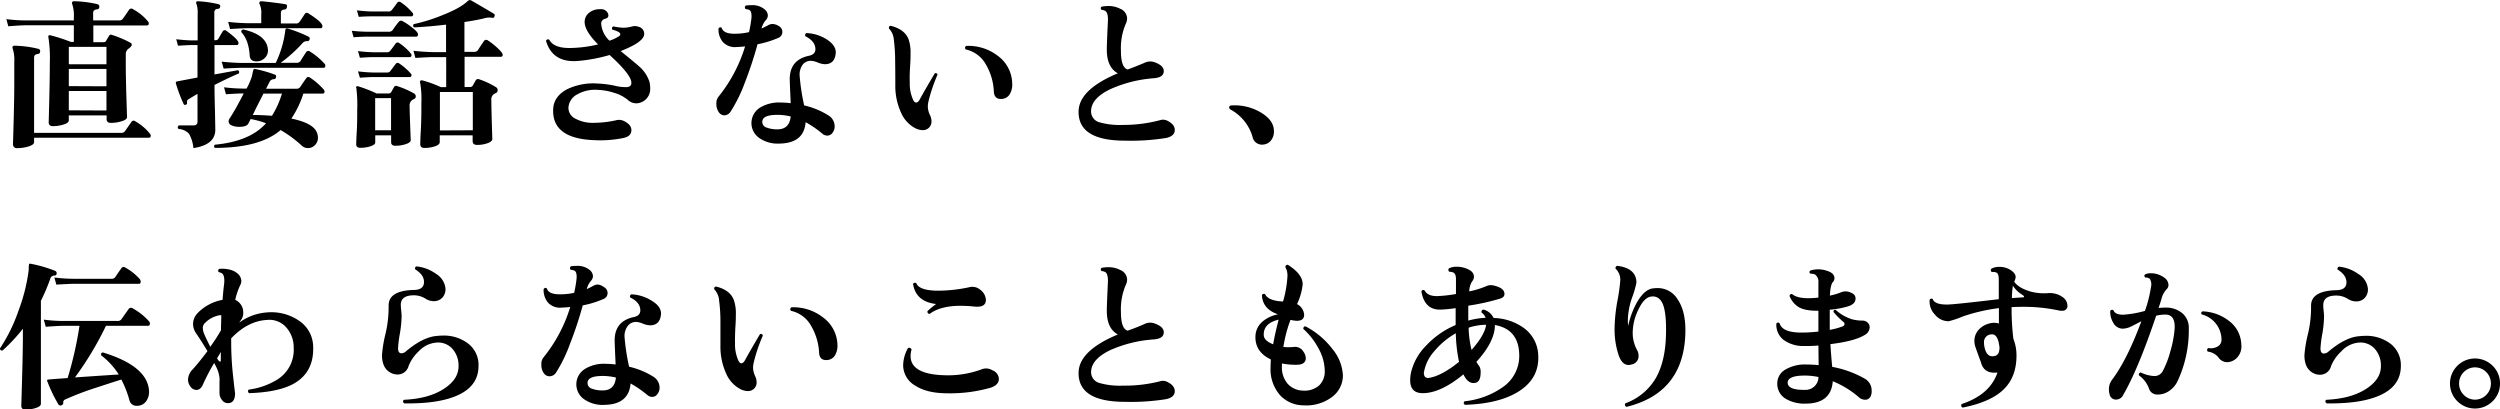 <svg xmlns="http://www.w3.org/2000/svg" width="700.48" height="114.71" viewBox="0 0 700.48 114.71"><title>アセット 4</title><g id="レイヤー_2" data-name="レイヤー 2"><g id="階層1"><path d="M41.46,6a.8.8,0,0,1,.23.54c0,.4-.18.59-.54.59h-15v4.69h2.91a.75.75,0,0,0,.64-.32c.18-.34.47-.82.86-1.46a.59.59,0,0,1,.78-.27A30,30,0,0,1,36.6,12a.63.63,0,0,1,.32.59c0,.24-.28.57-.84,1a1.89,1.89,0,0,0-.84,1.61v2.27q0,3.92.18,9.8t.18,5.53c0,.48-.52.88-1.55,1.18a9.66,9.66,0,0,1-3,.45c-.79,0-1.18-.36-1.18-1.09v-1H19.28v1.41c0,.45-.48.83-1.44,1.13a9.81,9.81,0,0,1-3.06.46c-.76,0-1.14-.37-1.14-1.09q0,.36.16-6c.1-4.21.16-7.76.16-10.64a37.84,37.84,0,0,0-.41-7.23.35.35,0,0,1,.07-.41.57.57,0,0,1,.47-.09,49.32,49.32,0,0,1,5.78,1.87h.82V7.08H7.32c-.88,0-2.53.09-5,.28l-.54-2a42.68,42.68,0,0,0,5.5.36H20.69V4.86a10,10,0,0,0-.46-3.73.59.59,0,0,1,0-.55.49.49,0,0,1,.46-.23,30.71,30.71,0,0,1,6.59.82.69.69,0,0,1,.54.82c0,.4-.27.61-.72.64-.64.09-1,.41-1,1V5.72h7.32a1.18,1.18,0,0,0,1-.46c.48-.66,1.06-1.5,1.73-2.5a.76.76,0,0,1,1.13-.18A14.14,14.14,0,0,1,41.46,6ZM42,37.45a.78.78,0,0,1,.23.55c0,.39-.17.59-.5.59H9.55v1.23q0,.72-1.5,1.2a10.39,10.39,0,0,1-3.19.48,1.06,1.06,0,0,1-1.22-1.18q0,.45.18-6.3T4,23.45V17.36a10.36,10.36,0,0,0-.45-3.78.57.57,0,0,1,0-.54.53.53,0,0,1,.5-.23,30.1,30.1,0,0,1,6.68.87.63.63,0,0,1,.5.81.64.64,0,0,1-.68.64c-.67.09-1,.41-1,1V37.23H34a1.17,1.17,0,0,0,1-.46l1.78-2.54A.72.72,0,0,1,37.92,34,14.1,14.1,0,0,1,42,37.45ZM29.83,18V13.13H19.28V18Zm0,6.18V19.31H19.28v4.82Zm0,6.78V25.5H19.28v5.41Z"/><path d="M66.92,20.59c-1.57.63-3.85,1.71-6.82,3.22q0,2.51.14,7.64c.06,3.31.09,4.93.09,4.87,0,2.82-2,4.54-6.14,5.18a9.81,9.81,0,0,0-1.22-4,4.29,4.29,0,0,0-2.91-1.36.57.57,0,0,1,.09-1h4c.79,0,1.19-.35,1.19-1V26.32c-.73.39-1.64.93-2.73,1.63a.89.89,0,0,0-.21.77.51.51,0,0,1-.38.64.43.43,0,0,1-.59-.27,40.67,40.67,0,0,1-2.14-5.69c-.09-.33,0-.52.32-.59l5.73-1.09V12.63H53.56c-.55,0-1.78.06-3.68.18L49.38,11c1.6.18,3,.29,4.18.32h1.82V3.9a7.54,7.54,0,0,0-.32-2.77A.53.53,0,0,1,55,.58c.06-.15.21-.23.46-.23a31.69,31.69,0,0,1,5.73.82.56.56,0,0,1,.5.68.67.67,0,0,1-.64.64.92.92,0,0,0-1,1v7.78h.37a.88.88,0,0,0,.77-.41c.27-.49.68-1.19,1.23-2.09a.65.65,0,0,1,1-.14c2.28,1.64,3.41,2.79,3.41,3.45,0,.37-.19.55-.59.55H60.1v8.23l6.51-1.18C67,19.83,67.11,20.13,66.92,20.59Zm23.78,4.5a.74.74,0,0,1,.23.54c0,.4-.17.59-.5.59H85a27.16,27.16,0,0,1-3.36,7q6.09,1.27,7.13,3.86a4.14,4.14,0,0,1,.32,1.55,2.87,2.87,0,0,1-.82,2,2.66,2.66,0,0,1-2,.86,2.49,2.49,0,0,1-1.77-.73,33.18,33.18,0,0,0-5.87-4.32q-5.82,5-18.41,5a.56.56,0,0,1,0-.9q9.78-.91,14.32-6a23.08,23.08,0,0,0-4.32-1.18l-.59,1.18c-.3.67-1.18,1-2.63,1a5.1,5.1,0,0,1-2.19-.45A1.2,1.2,0,0,1,64.06,34a1.28,1.28,0,0,1,.23-.72c1-1.52,2.35-3.88,4-7.1H68c-.88,0-2.44.08-4.69.23l-.54-1.95a48.09,48.09,0,0,0,5.23.36h1.09a19.59,19.59,0,0,0,1.5-3.46c.09-.45.19-.92.29-1.4s.3-.7.57-.64A36.53,36.53,0,0,1,77,20.9c.33.13.44.4.32.82a.57.57,0,0,1-.59.46,1.38,1.38,0,0,0-1.27.91l-.91,1.77H83a1.18,1.18,0,0,0,1.09-.45c.61-.91,1.18-1.75,1.73-2.51a.68.68,0,0,1,1-.18A18.9,18.9,0,0,1,90.7,25.09Zm.23-7.23a.74.74,0,0,1,.23.54c0,.4-.17.6-.5.6h-23c-.85,0-2.5.07-5,.22l-.55-1.95c1.85.21,3.69.33,5.51.36h9.64a29.12,29.12,0,0,0,2.68-9.14c0-.24.1-.39.22-.45a.85.85,0,0,1,.6,0,37.66,37.66,0,0,1,5.68,2.23c.33.15.42.44.27.86a.6.6,0,0,1-.59.41,1.59,1.59,0,0,0-1.32.5,40,40,0,0,1-6.14,5.55h4.41a1.2,1.2,0,0,0,1.1-.45c.51-.85,1.06-1.7,1.63-2.55a.69.69,0,0,1,1-.18A18.71,18.71,0,0,1,90.93,17.86ZM90.34,7.31c0,.39-.17.59-.5.59H69.47c-.88,0-2.55.08-5,.23l-.55-2a54.23,54.23,0,0,0,5.5.37H73.2V4.08a6,6,0,0,0-.46-2.95.47.47,0,0,1,0-.55c.06-.15.22-.23.46-.23s1.39.11,3.09.32,3,.38,3.59.5.56.37.5.82a.69.69,0,0,1-.68.68c-.67.06-1,.37-1,.91v3h4.14a1.16,1.16,0,0,0,1.09-.46c.36-.51.85-1.24,1.45-2.18a.69.69,0,0,1,1.05-.18C89,5.39,90.34,6.58,90.34,7.31Zm-15.28,6.5a2.86,2.86,0,0,1-.82,2.39,3.16,3.16,0,0,1-2.36,1c-1.18,0-1.82-.52-1.91-1.55Q69.7,11.22,67.61,9a.6.6,0,0,1,.63-.73Q74.71,9.77,75.06,13.81ZM79,26.22H73.83c-1.27,2.46-2.27,4.44-3,6,1.79,0,3.58.08,5.37.23A25.6,25.6,0,0,0,79,26.22Z"/><path d="M117.12,9.63c0,.42-.18.64-.55.64H103.89a47.76,47.76,0,0,0-4.82.18l-.5-1.82a48.18,48.18,0,0,0,5.27.27H109a1.29,1.29,0,0,0,1-.45,27.61,27.61,0,0,1,1.77-2.37.78.78,0,0,1,1-.18,16.53,16.53,0,0,1,2.46,1.64C116.51,8.48,117.12,9.17,117.12,9.63ZM116,26.18a.94.94,0,0,1,.5.82.84.84,0,0,1-.64.82,1.81,1.81,0,0,0-1.09,1.86c0,1,.06,2.86.16,5.57s.16,4,.16,4c0,.45-.46.83-1.39,1.13a9.13,9.13,0,0,1-2.93.46c-.79,0-1.18-.35-1.18-1V37.91h-4.45v2c0,.43-.45.78-1.32,1.07a9.14,9.14,0,0,1-2.87.43c-.76,0-1.14-.33-1.14-1,0,.13,0-1,.14-3.34s.14-4.41.14-6.2a40.62,40.62,0,0,0-.23-6.1.41.41,0,0,1,0-.5.47.47,0,0,1,.5-.09,38.45,38.45,0,0,1,5.13,2h3.37a.81.81,0,0,0,.77-.41l.77-1.36a.66.66,0,0,1,.91-.28A24.71,24.71,0,0,1,116,26.18Zm-.41-22.6a.57.57,0,0,1,.18.41c0,.4-.18.59-.54.59H104.3c-.61,0-1.87,0-3.78.14L100,2.9c1.49.18,2.9.29,4.23.32h4.55a1.06,1.06,0,0,0,1-.41c.37-.46.87-1.11,1.5-2a.67.67,0,0,1,1-.18A15.06,15.06,0,0,1,115.57,3.58ZM115.12,15a.61.61,0,0,1,.18.45.48.48,0,0,1-.55.55H104.57c-.61,0-1.85.06-3.73.18l-.54-1.86c1.48.18,2.91.29,4.27.32h3.77a1.07,1.07,0,0,0,1-.41c.36-.46.86-1.11,1.5-2a.67.67,0,0,1,1-.18A15.06,15.06,0,0,1,115.12,15Zm0,5.59a.75.75,0,0,1,.18.46.48.48,0,0,1-.55.54H104.57c-.61,0-1.85.06-3.73.18L100.3,20c1.48.18,2.91.29,4.27.32h3.77a1.1,1.1,0,0,0,1-.37l1.5-2a.67.67,0,0,1,1-.18A16.82,16.82,0,0,1,115.12,20.63Zm-5.55,15.91v-9h-4.45v9Zm31.28-21.18c0,.39-.17.59-.5.59H130.17v8.46h1.54a.8.8,0,0,0,.77-.41l.82-1.46a.78.78,0,0,1,1-.27,22.12,22.12,0,0,1,4.64,2.18.92.92,0,0,1,.5.86.9.9,0,0,1-.64.87,1.8,1.8,0,0,0-1.13,1.91q0,1.55.13,6.25c.1,3.14.14,4.69.14,4.66,0,.45-.44.84-1.32,1.16a8.57,8.57,0,0,1-3,.48c-.79,0-1.19-.38-1.19-1.14V37.91h-9.22v1.91c0,.48-.45.88-1.35,1.18a9.14,9.14,0,0,1-2.93.45c-.79,0-1.18-.36-1.18-1.09,0,.25,0-1,.16-3.86s.16-5.44.16-7.87a25.39,25.39,0,0,0-.37-5.54c-.06-.25,0-.41.12-.5a.7.7,0,0,1,.57-.05,31.8,31.8,0,0,1,5.13,1.87h1.5V16h-3.63c-.85,0-2.5.08-5,.23l-.54-2c1.84.21,3.68.34,5.5.37h3.63V6.9c-3,.37-5.94.62-8.91.77a.56.56,0,0,1-.13-.91,48.44,48.44,0,0,0,8-2.5q5.1-2,7.14-4a1.19,1.19,0,0,1,.32-.18.68.68,0,0,1,.54,0q2.64,1.5,6.46,3.78c.24.15.29.4.14.77s-.35.42-.59.36a5,5,0,0,0-2.41.18q-2.33.55-5.41,1v8.37h2.68a1.33,1.33,0,0,0,1.09-.46c.39-.64.95-1.48,1.68-2.55a.75.75,0,0,1,1.09-.22,17.23,17.23,0,0,1,2.37,1.82C140.26,14.21,140.85,14.93,140.85,15.36Zm-8.37,21.18V25.77h-9.22V36.54Z"/><path d="M182,23a8.83,8.83,0,0,1,.18,1.72,4,4,0,0,1-3.14,4.14,3.19,3.19,0,0,1-.77.09,3.48,3.48,0,0,1-2.41-1,10.32,10.32,0,0,0-3.59-1.88,16.67,16.67,0,0,0-4.82-.89,10,10,0,0,0-5.64,1.23,4.48,4.48,0,0,0-2.54,3.81,3.37,3.37,0,0,0,2,3.05,10.08,10.08,0,0,0,5.21,1.14,28.68,28.68,0,0,0,6-.68A3.22,3.22,0,0,1,175,34c1.28.67,1.91,1.48,1.91,2.45,0,1.19-.77,1.93-2.32,2.23a32.16,32.16,0,0,1-8.13.59q-11.87-.45-11.46-8.73Q155.17,27,158.9,25a17,17,0,0,1,8.64-1.59,28,28,0,0,1,4.86.64,12,12,0,0,0,3.23.36c.85-.06,1.27-.45,1.27-1.18a2.83,2.83,0,0,0-.09-.68q-.72-2.33-6-7.14a44.53,44.53,0,0,1-9,1.68q-7,.5-8.82-5.64a.59.59,0,0,1,.91-.32q1.23,2.33,5.68,2.32a35.72,35.72,0,0,0,8-1c-2.51-2.52-3.77-4.62-3.77-6.32a3.23,3.23,0,0,1,1.25-2.55,4.6,4.6,0,0,1,3.07-1A2.09,2.09,0,0,1,170.4,3.9c.21.7-.06,1.15-.82,1.36a1.35,1.35,0,0,0-1.13,1.37,7.22,7.22,0,0,0,2.32,4.77,11.43,11.43,0,0,0,2.63-1.23.74.74,0,0,0,.41-.59c0-.45-.74-.87-2.23-1.27-.21-.42-.12-.73.28-.91a16.43,16.43,0,0,0,2.82.37,9.58,9.58,0,0,0,2.5-.37,2.74,2.74,0,0,1,1.68.09,2,2,0,0,1,1.64,2c0,1.52-2.2,3.12-6.6,4.82Q178.45,18,179,18.54A9.79,9.79,0,0,1,182,23Z"/><path d="M218.21,7.29a1.87,1.87,0,0,1,1,1.66,1.76,1.76,0,0,1-1.18,1.68,26.73,26.73,0,0,1-5.78,1.77,106.09,106.09,0,0,1-3.54,10.73,41.36,41.36,0,0,1-4,8.14A2.15,2.15,0,0,1,203,32.32a1.9,1.9,0,0,1-1.41-.64,3.83,3.83,0,0,1-.86-2.64,2.89,2.89,0,0,1,.59-1.95A41.68,41.68,0,0,0,208.77,13c-.81.09-1.62.15-2.41.18a4.55,4.55,0,0,1-3.86-1.46A5.46,5.46,0,0,1,201.32,8c.27-.4.57-.46.91-.18.33,1.15,1.63,1.69,3.91,1.63A17.38,17.38,0,0,0,209.87,9a32.45,32.45,0,0,0,.68-4c.09-1.16-.09-1.88-.55-2.19a3.08,3.08,0,0,0-1.09-.27c-.3-.39-.27-.71.09-1a12.33,12.33,0,0,1,1.5-.09,5.31,5.31,0,0,1,3.64,1.09,2.3,2.3,0,0,1,1,1.77,1.9,1.9,0,0,1-.5,1.27A5.6,5.6,0,0,0,213.37,8c.66-.31,1.27-.61,1.81-.91a2.61,2.61,0,0,1,1.28-.37A3.59,3.59,0,0,1,218.21,7.29Zm15.93,7.84c-.24,1.91-1.25,2.86-3,2.86a5.83,5.83,0,0,1-2-.47,5.7,5.7,0,0,0-1.91-.48,2.89,2.89,0,0,0-2.23.95,4.75,4.75,0,0,0-.95,3.19,59.61,59.61,0,0,0,1.27,8.36,21.81,21.81,0,0,1,6.69,2.73,3.62,3.62,0,0,1,1.86,3.18,2.91,2.91,0,0,1-.59,1.73,1.79,1.79,0,0,1-1.5.82,2.17,2.17,0,0,1-1.37-.55,29.58,29.58,0,0,0-4.68-3.22q-.45,5.91-7.36,6a9,9,0,0,1-5.71-1.62,5.09,5.09,0,0,1,.34-8.48,10.21,10.21,0,0,1,5.55-1.41,26.25,26.25,0,0,1,3,.19c-.18-3.94-.27-6.19-.27-6.73q0-5.41,5.37-6.55c1.33-.27,1.94-1,1.81-2.14q-.18-2-2.77-3.32a.58.58,0,0,1,.32-.9,11.41,11.41,0,0,1,5.77,1.86C233.55,12.31,234.36,13.65,234.14,15.13Zm-12.59,17.5a15.85,15.85,0,0,0-3.73-.45q-4.19,0-4.23,1.91a1.62,1.62,0,0,0,1.09,1.61,8.36,8.36,0,0,0,3.37.53Q221.18,36.14,221.55,32.63Z"/><path d="M262.7,20.9a44.8,44.8,0,0,0-2.6,7.73,6.61,6.61,0,0,0-.13,1.28,5.9,5.9,0,0,0,.5,2.13A4.35,4.35,0,0,1,261,34a2.38,2.38,0,0,1-2.5,2.46,4.71,4.71,0,0,1-2.14-.59,8.83,8.83,0,0,1-3.86-4.23,18,18,0,0,1-1.64-7.82q0-3.49-.05-7a46.49,46.49,0,0,0-.36-5.66,5,5,0,0,0-1.36-3.16c-.1-.45.07-.71.5-.77q3.94,1,5,3.82a11.51,11.51,0,0,1,.54,3.91c0,.6,0,1.86-.13,3.77s-.13,3.21-.09,4.37a10.9,10.9,0,0,0,1,5c.24.43.5.64.77.64s.64-.23.91-.68q1.59-2.91,4.32-7.5A.55.55,0,0,1,262.7,20.9Zm20.91,2.41a5.16,5.16,0,0,1-.55,2.82,2.72,2.72,0,0,1-2.36,1.59c-1.39.1-2.14-.59-2.23-2A16.44,16.44,0,0,0,276.2,18a8.49,8.49,0,0,0-5.59-4.14.6.6,0,0,1,.13-1,13.53,13.53,0,0,1,8.91,2.84A9.79,9.79,0,0,1,283.61,23.31Z"/><path d="M327.07,33.82c1.4.69,2.09,1.56,2.09,2.59,0,1.18-.84,1.94-2.54,2.27a62.19,62.19,0,0,1-11.41.73q-13.05,0-13-8.09,0-6.19,11-10.78-3.09-1.68-3.09-6.64c0-.85.05-2.29.14-4.34s.15-3.39.18-4c0-1.4-.26-2.23-.77-2.5a2,2,0,0,0-1-.28c-.33-.33-.33-.63,0-.91a9.36,9.36,0,0,1,1.82-.18,7.12,7.12,0,0,1,3.41.78,3,3,0,0,1,1.91,2.68,3.61,3.61,0,0,1-.41,1.59,17.27,17.27,0,0,0-1.32,7.55q0,4.64,1.87,5.18c1.21-.42,2.78-1.05,4.72-1.86a3.57,3.57,0,0,1,2.91-.14c1.67.61,2.5,1.42,2.5,2.45,0,1.19-.92,1.85-2.77,2A36.17,36.17,0,0,0,311.07,25c-3.58,1.73-5.36,3.79-5.36,6.18a3.14,3.14,0,0,0,2.22,3.05,20.78,20.78,0,0,0,6.73.77A39.76,39.76,0,0,0,325,33.68,2.7,2.7,0,0,1,327.07,33.82Z"/><path d="M356.94,36.73a3.94,3.94,0,0,1-.86,2.68A3,3,0,0,1,354,40.5a2.68,2.68,0,0,1-3.05-2.18,12.8,12.8,0,0,0-6.18-7.64.64.64,0,0,1-.36-.55c0-.36.21-.56.63-.59a14.36,14.36,0,0,1,8.28,2C355.73,33,356.94,34.7,356.94,36.73Z"/><path d="M15.87,76.61c0,.39-.22.59-.55.59a1.23,1.23,0,0,0-1.27,1,53.73,53.73,0,0,1-2.59,6.09v28.83c0,.48-.46.88-1.37,1.18a9.35,9.35,0,0,1-2.95.46c-.79,0-1.18-.37-1.18-1.1q0,.47.22-7.32t.23-11.86V92.11A47.57,47.57,0,0,1,.73,98.2c-.49.06-.73-.13-.73-.59A45.87,45.87,0,0,0,5.18,87.06,50.26,50.26,0,0,0,8.05,75.65,8.45,8.45,0,0,1,8.14,74c.06-.12.23-.15.5-.09a37.7,37.7,0,0,1,6.86,2A.69.69,0,0,1,15.87,76.61Zm25.87,32.73a4.43,4.43,0,0,1-.73,3,3.05,3.05,0,0,1-2.64,1.36,2,2,0,0,1-2.09-1.5A29.45,29.45,0,0,0,34,106.34q-4,1.27-8,2.59a79.81,79.81,0,0,0-7.73,3,.86.86,0,0,0-.55.91.65.65,0,0,1-.41.68.69.69,0,0,1-.95-.22,41.34,41.34,0,0,1-3.14-6.55c-.09-.24,0-.38.32-.41l1.63-.14,3.78-.27a101.94,101.94,0,0,0,3.32-14.64H17.82q-1.28,0-5,.27l-.55-2a41,41,0,0,0,5.5.37h15.1A1.24,1.24,0,0,0,34,89.47l2-2.82a.81.81,0,0,1,1.23-.22,16.83,16.83,0,0,1,4.55,3.63.92.92,0,0,1,.22.59c0,.43-.18.64-.54.64H29.69A90.43,90.43,0,0,1,21,105.75q7.32-.5,12.27-.82a20.51,20.51,0,0,0-4.91-5.36c-.12-.46,0-.73.46-.82Q41.18,102.52,41.74,109.34Zm-2.5-31a1,1,0,0,1,.18.59c0,.39-.17.59-.5.59H20.78c-.88,0-2.53.08-5,.23l-.54-2a42.56,42.56,0,0,0,5.5.36H31.23a1.19,1.19,0,0,0,1.05-.45c.45-.67,1-1.5,1.73-2.5a.72.72,0,0,1,1.09-.19A15,15,0,0,1,39.24,78.29Z"/><path d="M87.75,97.2q.23,7.23-5.64,10.41-4.27,2.28-12.28,2.55a.61.61,0,0,1-.13-1,20,20,0,0,0,8.09-2.87,9.8,9.8,0,0,0,4.5-8.82,8.41,8.41,0,0,0-2-5.63,6.28,6.28,0,0,0-5.51-2.19q-5.26.28-9.86,5l-.14.14V96a85.13,85.13,0,0,0,.55,9.55q.54,4.91.54,4.59,0,2.82-2,2.82a2,2,0,0,1-1.68-.89,3.14,3.14,0,0,1-.69-2c0-3.12,0-4.25.05-3.41a8.74,8.74,0,0,0-.64-3.13,15.15,15.15,0,0,0-.91-1.82,58.07,58.07,0,0,0-3.13,6c-.43,1-1.05,1.55-1.87,1.55a2.06,2.06,0,0,1-1.68-1,3.29,3.29,0,0,1-.64-1.9A4.31,4.31,0,0,1,54,103.48q1.86-2.06,4.13-5.1c-1.3-2.15-2.35-3.79-3.13-4.91a4.65,4.65,0,0,1-.91-2.68,4.47,4.47,0,0,1,1.27-3.05,12.85,12.85,0,0,1,7-3.72c.12-1.61.25-3,.41-4.23.21-1.7,0-2.76-.55-3.18a2.77,2.77,0,0,0-.95-.37.57.57,0,0,1,.22-.91,8.3,8.3,0,0,1,2.66.18,5,5,0,0,1,2.25,1,2.94,2.94,0,0,1,1.23,2.19,2.47,2.47,0,0,1-.27,1.09A18.73,18.73,0,0,0,65.92,84a4,4,0,0,1,1.41,1.13,3.69,3.69,0,0,1,.82,2.5,3.11,3.11,0,0,1-.54,1.91l-.59.87a14.78,14.78,0,0,1,7.77-2.87,13.74,13.74,0,0,1,9.32,2.55A8.88,8.88,0,0,1,87.75,97.2ZM62,88.34a1.63,1.63,0,0,0-.54,0,7.56,7.56,0,0,0-4,2.13,1.84,1.84,0,0,0-.63,1.46,4.35,4.35,0,0,0,.31,1.45c.4,1,1,2.23,1.78,3.78a48.09,48.09,0,0,0,3-4.64C61.92,91.15,62,89.76,62,88.34Zm-.13,10.27q-.56,1-1.05,1.77a6.91,6.91,0,0,0,.41.64c.42.46.64.41.64-.14Z"/><path d="M134.08,102.52q0,6-6.69,8.59-5.26,2.06-14.14,1.91c-.39-.33-.42-.66-.09-1q6.87-.31,11.1-3t4.22-6.41a7,7,0,0,0-1.75-4.91,5.38,5.38,0,0,0-4.66-1.69,7.54,7.54,0,0,0-4.73,2.41,11.42,11.42,0,0,0-2.86,4.14,3.16,3.16,0,0,1-3.14,2.37,3.88,3.88,0,0,1-1.31-.23c-2-.76-3-2.5-3-5.23a36.08,36.08,0,0,1,1-6,32.86,32.86,0,0,0,.86-7.77q-.09-4.32,7.19-4.46c1.81-.06,2.72-.8,2.72-2.22s-.81-2.49-2.45-3.55a.55.55,0,0,1,.41-.82,11.25,11.25,0,0,1,5.43,2.09,5.44,5.44,0,0,1,2.62,4,3.5,3.5,0,0,1-.73,2.5,3.18,3.18,0,0,1-2.23,1.14,4.29,4.29,0,0,1-2.68-.73,6.16,6.16,0,0,0-3.18-.91q-3.69,0-3.69,2.68a15.88,15.88,0,0,0,.12,1.62c.07.71.11,1.23.11,1.56a32,32,0,0,1-.5,4.94,31.92,31.92,0,0,0-.5,4c0,1,.33,1.45,1,1.45a2,2,0,0,0,1.27-.59q4.74-4,8.69-4.28a12.83,12.83,0,0,1,1.5-.09,11.17,11.17,0,0,1,7.29,2.32A7.52,7.52,0,0,1,134.08,102.52Z"/><path d="M169.24,80.45a1.88,1.88,0,0,1,1,1.66,1.78,1.78,0,0,1-1.19,1.68,26.63,26.63,0,0,1-5.77,1.77,103.68,103.68,0,0,1-3.55,10.73,41.44,41.44,0,0,1-3.95,8.14,2.16,2.16,0,0,1-1.82,1,1.87,1.87,0,0,1-1.41-.64,3.78,3.78,0,0,1-.86-2.64,2.84,2.84,0,0,1,.59-2,41.68,41.68,0,0,0,7.5-14.14c-.82.09-1.62.15-2.41.18a4.55,4.55,0,0,1-3.87-1.46,5.51,5.51,0,0,1-1.18-3.72c.28-.4.58-.46.91-.19.33,1.16,1.64,1.7,3.91,1.64a18,18,0,0,0,3.73-.41,32.45,32.45,0,0,0,.68-4c.09-1.16-.09-1.88-.54-2.19a3.21,3.21,0,0,0-1.1-.27c-.3-.39-.27-.71.1-1a12.09,12.09,0,0,1,1.5-.09,5.3,5.3,0,0,1,3.63,1.09,2.32,2.32,0,0,1,1,1.77,2,2,0,0,1-.5,1.27,5.51,5.51,0,0,0-1.23,2.37c.67-.31,1.27-.61,1.82-.91a2.57,2.57,0,0,1,1.27-.37A3.56,3.56,0,0,1,169.24,80.45Zm15.94,7.84c-.25,1.91-1.26,2.86-3.05,2.86a5.78,5.78,0,0,1-2-.47,5.75,5.75,0,0,0-1.91-.48,2.88,2.88,0,0,0-2.23,1,4.7,4.7,0,0,0-1,3.19,60.25,60.25,0,0,0,1.28,8.36,21.84,21.84,0,0,1,6.68,2.73,3.62,3.62,0,0,1,1.86,3.18,2.85,2.85,0,0,1-.59,1.73,1.77,1.77,0,0,1-1.5.82,2.15,2.15,0,0,1-1.36-.55,30.52,30.52,0,0,0-4.68-3.22q-.47,5.91-7.37,6a9,9,0,0,1-5.71-1.62,5.08,5.08,0,0,1,.35-8.48,10.15,10.15,0,0,1,5.54-1.41,26.42,26.42,0,0,1,3,.19c-.18-3.94-.27-6.19-.27-6.73,0-3.61,1.78-5.79,5.36-6.55,1.33-.27,1.94-1,1.82-2.14-.12-1.36-1-2.47-2.77-3.32a.58.58,0,0,1,.31-.91,11.55,11.55,0,0,1,5.78,1.87C184.59,85.47,185.39,86.81,185.18,88.29Zm-12.6,17.5a15.77,15.77,0,0,0-3.72-.45q-4.19,0-4.23,1.91a1.61,1.61,0,0,0,1.09,1.61,8.34,8.34,0,0,0,3.36.53Q172.21,109.3,172.58,105.79Z"/><path d="M213.73,94.06a44.88,44.88,0,0,0-2.59,7.73,6.67,6.67,0,0,0-.14,1.28,6.11,6.11,0,0,0,.5,2.13,4.35,4.35,0,0,1,.5,1.91,2.38,2.38,0,0,1-2.5,2.46,4.71,4.71,0,0,1-2.14-.59,8.88,8.88,0,0,1-3.86-4.23,18.16,18.16,0,0,1-1.64-7.82c0-2.34,0-4.68,0-7.05a44.32,44.32,0,0,0-.37-5.66,5,5,0,0,0-1.36-3.16c-.09-.45.08-.71.5-.77,2.64.63,4.3,1.91,5,3.82a11.24,11.24,0,0,1,.55,3.91c0,.6,0,1.86-.14,3.77-.09,1.76-.12,3.21-.09,4.37a10.9,10.9,0,0,0,1,5c.24.43.5.64.77.64s.64-.23.91-.68q1.59-2.91,4.32-7.51A.55.55,0,0,1,213.73,94.06Zm20.91,2.41a5.25,5.25,0,0,1-.54,2.82,2.74,2.74,0,0,1-2.37,1.59q-2.08.14-2.22-2a16.44,16.44,0,0,0-2.28-7.64,8.47,8.47,0,0,0-5.59-4.14.6.6,0,0,1,.14-1A13.56,13.56,0,0,1,230.69,89,9.81,9.81,0,0,1,234.64,96.47Z"/><path d="M278.06,103.75a2.73,2.73,0,0,1,1.82,2.41c0,1.15-.8,2-2.41,2.5a41.49,41.49,0,0,1-12,1.54c-3.82,0-6.84-.72-9.07-2.18a6.58,6.58,0,0,1-3.34-5.73,10,10,0,0,1,1.36-4.77c.49-.18.8,0,1,.41a6.35,6.35,0,0,0-.28,1.82q0,5.4,10.6,5.41a27.19,27.19,0,0,0,9.59-1.78A3.33,3.33,0,0,1,278.06,103.75Zm-3.45-22.6A3.77,3.77,0,0,1,276.24,84c0,1.46-1,2.09-3.09,1.91a38.85,38.85,0,0,0-3.95-.23q-5.68,0-8.73,2.28a.61.61,0,0,1-.59-.78,23.07,23.07,0,0,1,2.41-2q-5.64-.64-6.46-5.59a.57.57,0,0,1,.91-.23q.83,2.08,6.18,2.09a42.61,42.61,0,0,0,8.37-.91,4.71,4.71,0,0,1,1.18-.18A3.37,3.37,0,0,1,274.61,81.15Z"/><path d="M327.07,107c1.4.69,2.09,1.56,2.09,2.59,0,1.18-.84,1.94-2.54,2.27a62.19,62.19,0,0,1-11.41.73q-13.05,0-13-8.09,0-6.2,11-10.78-3.09-1.68-3.09-6.64c0-.85.05-2.29.14-4.34s.15-3.39.18-4c0-1.4-.26-2.23-.77-2.5a2,2,0,0,0-1-.28c-.33-.33-.33-.63,0-.91a9.36,9.36,0,0,1,1.82-.18,7.12,7.12,0,0,1,3.41.78,3,3,0,0,1,1.91,2.68,3.61,3.61,0,0,1-.41,1.59,17.27,17.27,0,0,0-1.32,7.55q0,4.63,1.87,5.18c1.21-.42,2.78-1,4.72-1.86a3.57,3.57,0,0,1,2.91-.14c1.67.61,2.5,1.42,2.5,2.45,0,1.19-.92,1.85-2.77,2a35.94,35.94,0,0,0-12.23,3c-3.58,1.73-5.36,3.79-5.36,6.18a3.14,3.14,0,0,0,2.22,3,20.78,20.78,0,0,0,6.73.77A39.76,39.76,0,0,0,325,106.84,2.7,2.7,0,0,1,327.07,107Z"/><path d="M376.27,105.2a7.52,7.52,0,0,1-3,6,12,12,0,0,1-8.05,2.37,9,9,0,0,1-6.5-2.77A11,11,0,0,1,356,103q0-1.1.09-2.28c-3-1.42-4.47-3.63-4.32-6.64a5.56,5.56,0,0,1,2-4,9.33,9.33,0,0,1,4.32-2c-2.91-1-4.41-2.81-4.5-5.41a.58.58,0,0,1,.91-.19c.58,1.19,2.24,1.87,5,2a31.65,31.65,0,0,0,1.23-7,4.72,4.72,0,0,0-.59-2.63c.06-.49.3-.7.73-.64q4.13,2.59,4.13,5.46a16.77,16.77,0,0,1-1.59,5.54,3.57,3.57,0,0,1,2,3c0,1.12-.7,1.68-2.09,1.68a9.53,9.53,0,0,1-1.73-.27,38,38,0,0,0-2,7.59,13.48,13.48,0,0,0,2.91,0,2.71,2.71,0,0,1,2.73,1.36,3.31,3.31,0,0,1,.64,1.77c0,1.24-.88,1.87-2.64,1.87a21,21,0,0,1-4.05-.37c0,.37,0,.64,0,.82a7,7,0,0,0,1.59,4.84,5.86,5.86,0,0,0,4.27,1.94,6.16,6.16,0,0,0,4.64-1.51,5.44,5.44,0,0,0,1.5-4.13,13.16,13.16,0,0,0-1.7-6.09,19.57,19.57,0,0,0-4.3-5.55c0-.46.17-.7.59-.73a22.47,22.47,0,0,1,7.57,6.37A12.44,12.44,0,0,1,376.27,105.2Zm-18-15.64q-4.23,1-4.18,4.23c0,1.15.91,2,2.64,2.68C357.05,94.56,357.57,92.26,358.26,89.56Z"/><path d="M431,99.52q.36,6.41-5.37,10.09-5.46,3.51-15.18,3.82c-.4-.33-.43-.66-.09-1a22.53,22.53,0,0,0,10.77-4,10.59,10.59,0,0,0,4.55-9q-.13-7.17-6.82-8.36,0,4.64-5.19,10.32a10.19,10.19,0,0,0,.78,1.16,3.1,3.1,0,0,1,.41,1.84q0,3.18-2.28,2.91c-1-.12-1.85-.92-2.54-2.41q-6.42,5.28-11.41,5.27-3.51,0-3.51-3.63a11.59,11.59,0,0,1,.23-2.14,15.86,15.86,0,0,1,4.21-7.52,24.08,24.08,0,0,1,8.3-5.8V86.34a37.27,37.27,0,0,1-4.05.4q-4.63.24-5.55-5.09c.24-.42.55-.51.91-.27.55,1.06,1.7,1.59,3.46,1.59a39.82,39.82,0,0,0,5.32-.59l0-4.18c0-1-.24-1.62-.82-1.87a2.4,2.4,0,0,0-1-.18.61.61,0,0,1-.09-1,5,5,0,0,1,2.18-.41,7.14,7.14,0,0,1,2.95.63c1.22.52,1.82,1.25,1.82,2.19a2,2,0,0,1-.54,1.31,5.66,5.66,0,0,0-.78,2.78,25.56,25.56,0,0,0,4.64-1.41,3.14,3.14,0,0,1,2.09-.27c2.09.45,3.14,1.25,3.14,2.4,0,.61-.38,1-1.14,1.28a63.45,63.45,0,0,1-9,2q0,2.42,0,4v.18a21.41,21.41,0,0,1,4.68-.77h.18a2.79,2.79,0,0,0-1.13-1.46.64.64,0,0,1,.54-.86,4.3,4.3,0,0,1,2.82,2.36A15,15,0,0,1,427.1,92,9.8,9.8,0,0,1,431,99.52Zm-22.19,1.86a43,43,0,0,1-.91-8,22,22,0,0,0-6,5,12,12,0,0,0-2.89,5.75,1.78,1.78,0,0,0,.25,1.43,1.32,1.32,0,0,0,1.26.3Q404,105.26,408.82,101.38ZM416.41,91a15.65,15.65,0,0,0-4.91.82,28.74,28.74,0,0,0,.82,6.23Q416,93.88,416.41,91Z"/><path d="M472.2,94q-.74,16.14-16.46,20c-.46-.24-.56-.56-.32-1a16.31,16.31,0,0,0,8.37-6.8c1.84-3.08,2.86-7.14,3-12.21q.18-6-.82-8.63c-.66-1.67-1.74-2.43-3.22-2.28s-2.66,1.44-3.78,3.87a14.71,14.71,0,0,0-1.5,6.45,10,10,0,0,0,1.28,4.78,3.05,3.05,0,0,1,.36,1.45,2.35,2.35,0,0,1-2,2.5,2.47,2.47,0,0,1-.77.14c-1.21,0-2.14-.88-2.77-2.64a22.62,22.62,0,0,1-1.18-7.55,47,47,0,0,1,.79-7.75,51.92,51.92,0,0,0,.8-5.61,4.26,4.26,0,0,0-1.28-3.41.58.58,0,0,1,.5-.82q5.24.68,5.32,4.64a25.64,25.64,0,0,1-1.2,4.2,20.38,20.38,0,0,0-1.21,6.39,13.61,13.61,0,0,0,.09,1.59,23.93,23.93,0,0,1,2.51-6.68q1.95-3.31,4.13-3.78a9.53,9.53,0,0,1,1.55-.13,6.48,6.48,0,0,1,5.68,3.18Q472.52,87.47,472.2,94Z"/><path d="M524.16,111a1.66,1.66,0,0,1-1.63,1,2.67,2.67,0,0,1-1.73-.73,26.37,26.37,0,0,0-7.27-4.45q-.46,6.27-7.64,6.27a10.23,10.23,0,0,1-5.55-1.36,4.84,4.84,0,0,1-2.36-4.28,4.42,4.42,0,0,1,2.25-3.89,10.85,10.85,0,0,1,5.88-1.43,34.15,34.15,0,0,1,3.46.18c0-1.12-.05-2.95-.05-5.5a38.15,38.15,0,0,1-4,.14,9.4,9.4,0,0,1-5.8-1.73,5.39,5.39,0,0,1-2-4.54c.31-.37.61-.4.91-.1.46,1.64,2.31,2.5,5.55,2.6a40.67,40.67,0,0,0,5.32-.28V87.06q-4.28.09-6.09-1.41a6.45,6.45,0,0,1-2-2.72c.12-.46.38-.63.77-.51q1.28,1.1,4.32,1.14a27.33,27.33,0,0,0,3-.18V79.2a2.53,2.53,0,0,0-.86-2.23,2.34,2.34,0,0,0-1.37-.27c-.36-.31-.38-.61,0-.91a7.49,7.49,0,0,1,4.63.09C513.3,76.3,514,77,514,78a1.63,1.63,0,0,1-.41,1c-.49.52-.78,1.79-.87,3.82a15.94,15.94,0,0,0,3.32-1,3.29,3.29,0,0,1,2.41.12c1,.35,1.46.91,1.46,1.7,0,1-.64,1.69-1.91,2.14a24.92,24.92,0,0,1-5.32,1v2c0,1.18,0,2.4,0,3.64a19,19,0,0,0,3.68-1,.69.69,0,0,0,.46-.63.7.7,0,0,0-.27-.55,22.36,22.36,0,0,1-2.82-2.82c0-.48.24-.68.63-.59a12.12,12.12,0,0,0,4.6,2.64,11.64,11.64,0,0,0,3,.36,2.05,2.05,0,0,1,1.37.59,1.83,1.83,0,0,1,.54,1.32,2.58,2.58,0,0,1-1.5,2.18q-2.82,1.69-9.5,2.5.14,2.64.5,6.37a29,29,0,0,1,9.05,3.27,3.77,3.77,0,0,1,2,3.37A3.46,3.46,0,0,1,524.16,111Zm-14.64-5.36a18.47,18.47,0,0,0-3.81-.41c-3.22,0-4.82.68-4.82,2s1.59,2.07,4.77,2A3.61,3.61,0,0,0,509.52,105.66Z"/><path d="M579.27,85.56a1.33,1.33,0,0,1-1.5,1.5,4.08,4.08,0,0,1-.59,0,46.85,46.85,0,0,0-10.46-1.09q-1.54,0-3.09.09a69.78,69.78,0,0,0,.5,8.86A12.72,12.72,0,0,1,565,99.2c.09,4.25-1.14,7.59-3.69,10q-3.59,3.45-11.36,5a.62.62,0,0,1-.28-1q7.92-2.64,10-8.82h-.09c-2.49.27-4-.7-4.55-2.91q-.5-1.32-1.5-4.14a5.35,5.35,0,0,1-.32-1.77,4.58,4.58,0,0,1,1.14-3.09,5.76,5.76,0,0,1,3-1.82,4.7,4.7,0,0,1,2.73,0c0-1.94,0-3.38,0-4.32a50.48,50.48,0,0,0-10.18,2.36,24.49,24.49,0,0,1-3.91,1.32,4.89,4.89,0,0,1-3.85-1.88,5.19,5.19,0,0,1-1.47-4.07.55.55,0,0,1,.86-.28c.36,1.07,1.74,1.58,4.14,1.55q1.73,0,14.37-1.5c0-2.94,0-4.76,0-5.46,0-1.12-.2-1.8-.68-2a2.12,2.12,0,0,0-1.23-.14.57.57,0,0,1-.14-.95,4.28,4.28,0,0,1,2.19-.5,5.58,5.58,0,0,1,3.25.93c.89.62,1.34,1.25,1.34,1.89a3,3,0,0,1-.41,1.31c.82,1.22,2.39,2.16,4.73,2.82a14.62,14.62,0,0,0,4.68.41A6.13,6.13,0,0,1,578,83.29,2.93,2.93,0,0,1,579.27,85.56Zm-19,12.14q-.37-4.36-2.41-4A2.13,2.13,0,0,0,555.9,96a6.29,6.29,0,0,0,.14,1.27c.36,1.7,1.09,2.55,2.18,2.55C559.52,99.84,560.19,99.13,560.22,97.7Zm6.54-15A8.07,8.07,0,0,1,564,80.06a22.13,22.13,0,0,0-.28,3.46c1.19-.09,2.21-.16,3.09-.19.19,0,.29-.1.32-.22S567,82.83,566.76,82.74Z"/><path d="M613.28,91.93a33.62,33.62,0,0,1-3.1,14.77,6.82,6.82,0,0,1-2.41,2.85,5.7,5.7,0,0,1-3.18,1,2.41,2.41,0,0,1-2.45-1.64,7.77,7.77,0,0,0-2.82-3.73.61.61,0,0,1,.5-.82,9.81,9.81,0,0,0,3.68,1,2.59,2.59,0,0,0,2.5-1.41,26,26,0,0,0,2.14-5.61A30,30,0,0,0,609.32,92q.18-3.85-2.59-3.86a11.12,11.12,0,0,0-2.59.32q-5.05,15-9.23,22.18a2.2,2.2,0,0,1-2,1.32,1.76,1.76,0,0,1-1.73-1.18,4.91,4.91,0,0,1-.27-1.64,4.28,4.28,0,0,1,.77-2.59Q596,100.84,600,90q-2.68,1.41-2.73,1.41a5.88,5.88,0,0,1-2.45.68,3,3,0,0,1-2.69-1.64,5.89,5.89,0,0,1-.86-3.32.59.59,0,0,1,.91-.18q.45,1.23,2.73,1.23A29.73,29.73,0,0,0,601,87.11a36.19,36.19,0,0,0,1.68-6.64,3.12,3.12,0,0,0-.27-2.27,1.49,1.49,0,0,0-1.27-.41c-.37-.3-.4-.61-.1-.91a3.81,3.81,0,0,1,1.6-.32,6.25,6.25,0,0,1,3.82,1.27,2.54,2.54,0,0,1,1.13,2,1.58,1.58,0,0,1-.45,1.14,6.08,6.08,0,0,0-1.43,2.47c-.23.84-.53,1.78-.89,2.85a17.9,17.9,0,0,1,1.86-.1,7,7,0,0,1,4.82,1.6A5.25,5.25,0,0,1,613.28,91.93ZM628,96.56a4.62,4.62,0,0,1-1,3.44,4,4,0,0,1-2.91,1.48,3,3,0,0,1-2.59-1.46,4.59,4.59,0,0,0-2.91-1.5c-.27-.39-.23-.71.14-1a3.89,3.89,0,0,0,2.59-.41,2.09,2.09,0,0,0,1.13-1.78,7.36,7.36,0,0,0-5.54-7.23c-.25-.39-.17-.68.22-.86a12.75,12.75,0,0,1,7.37,2.64A8.57,8.57,0,0,1,628,96.56Z"/><path d="M672.7,102.52q0,6-6.69,8.59-5.26,2.06-14.13,1.91c-.4-.33-.43-.66-.1-1q6.87-.31,11.1-3t4.23-6.41a7,7,0,0,0-1.75-4.91,5.4,5.4,0,0,0-4.66-1.69A7.49,7.49,0,0,0,656,98.47a11.33,11.33,0,0,0-2.87,4.14A3.15,3.15,0,0,1,650,105a3.9,3.9,0,0,1-1.32-.23q-3-1.14-3-5.23a36.08,36.08,0,0,1,1-6,32.34,32.34,0,0,0,.86-7.77q-.09-4.32,7.19-4.46,2.73-.09,2.73-2.22,0-2-2.46-3.55a.56.56,0,0,1,.41-.82,11.25,11.25,0,0,1,5.43,2.09,5.41,5.41,0,0,1,2.62,4,3.46,3.46,0,0,1-.73,2.5,3.18,3.18,0,0,1-2.23,1.14,4.29,4.29,0,0,1-2.68-.73,6.16,6.16,0,0,0-3.18-.91c-2.46,0-3.68.89-3.68,2.68a15.25,15.25,0,0,0,.11,1.62c.07.71.11,1.23.11,1.56a30.79,30.79,0,0,1-.5,4.94,31.92,31.92,0,0,0-.5,4c0,1,.34,1.45,1,1.45a2,2,0,0,0,1.28-.59q4.73-4,8.68-4.28a12.83,12.83,0,0,1,1.5-.09,11.22,11.22,0,0,1,7.3,2.32A7.54,7.54,0,0,1,672.7,102.52Z"/><path d="M700.48,107.48a6.79,6.79,0,0,1-2.05,4.93,7,7,0,0,1-9.91,0,7,7,0,0,1,0-9.91,7,7,0,0,1,9.91,0A6.85,6.85,0,0,1,700.48,107.48Zm-2.55,0a4.47,4.47,0,0,0-1.29-3.21,4.4,4.4,0,0,0-6.32,0,4.44,4.44,0,0,0-1.3,3.21,4.39,4.39,0,0,0,1.3,3.16,4.4,4.4,0,0,0,6.32,0A4.42,4.42,0,0,0,697.93,107.48Z"/></g></g></svg>
